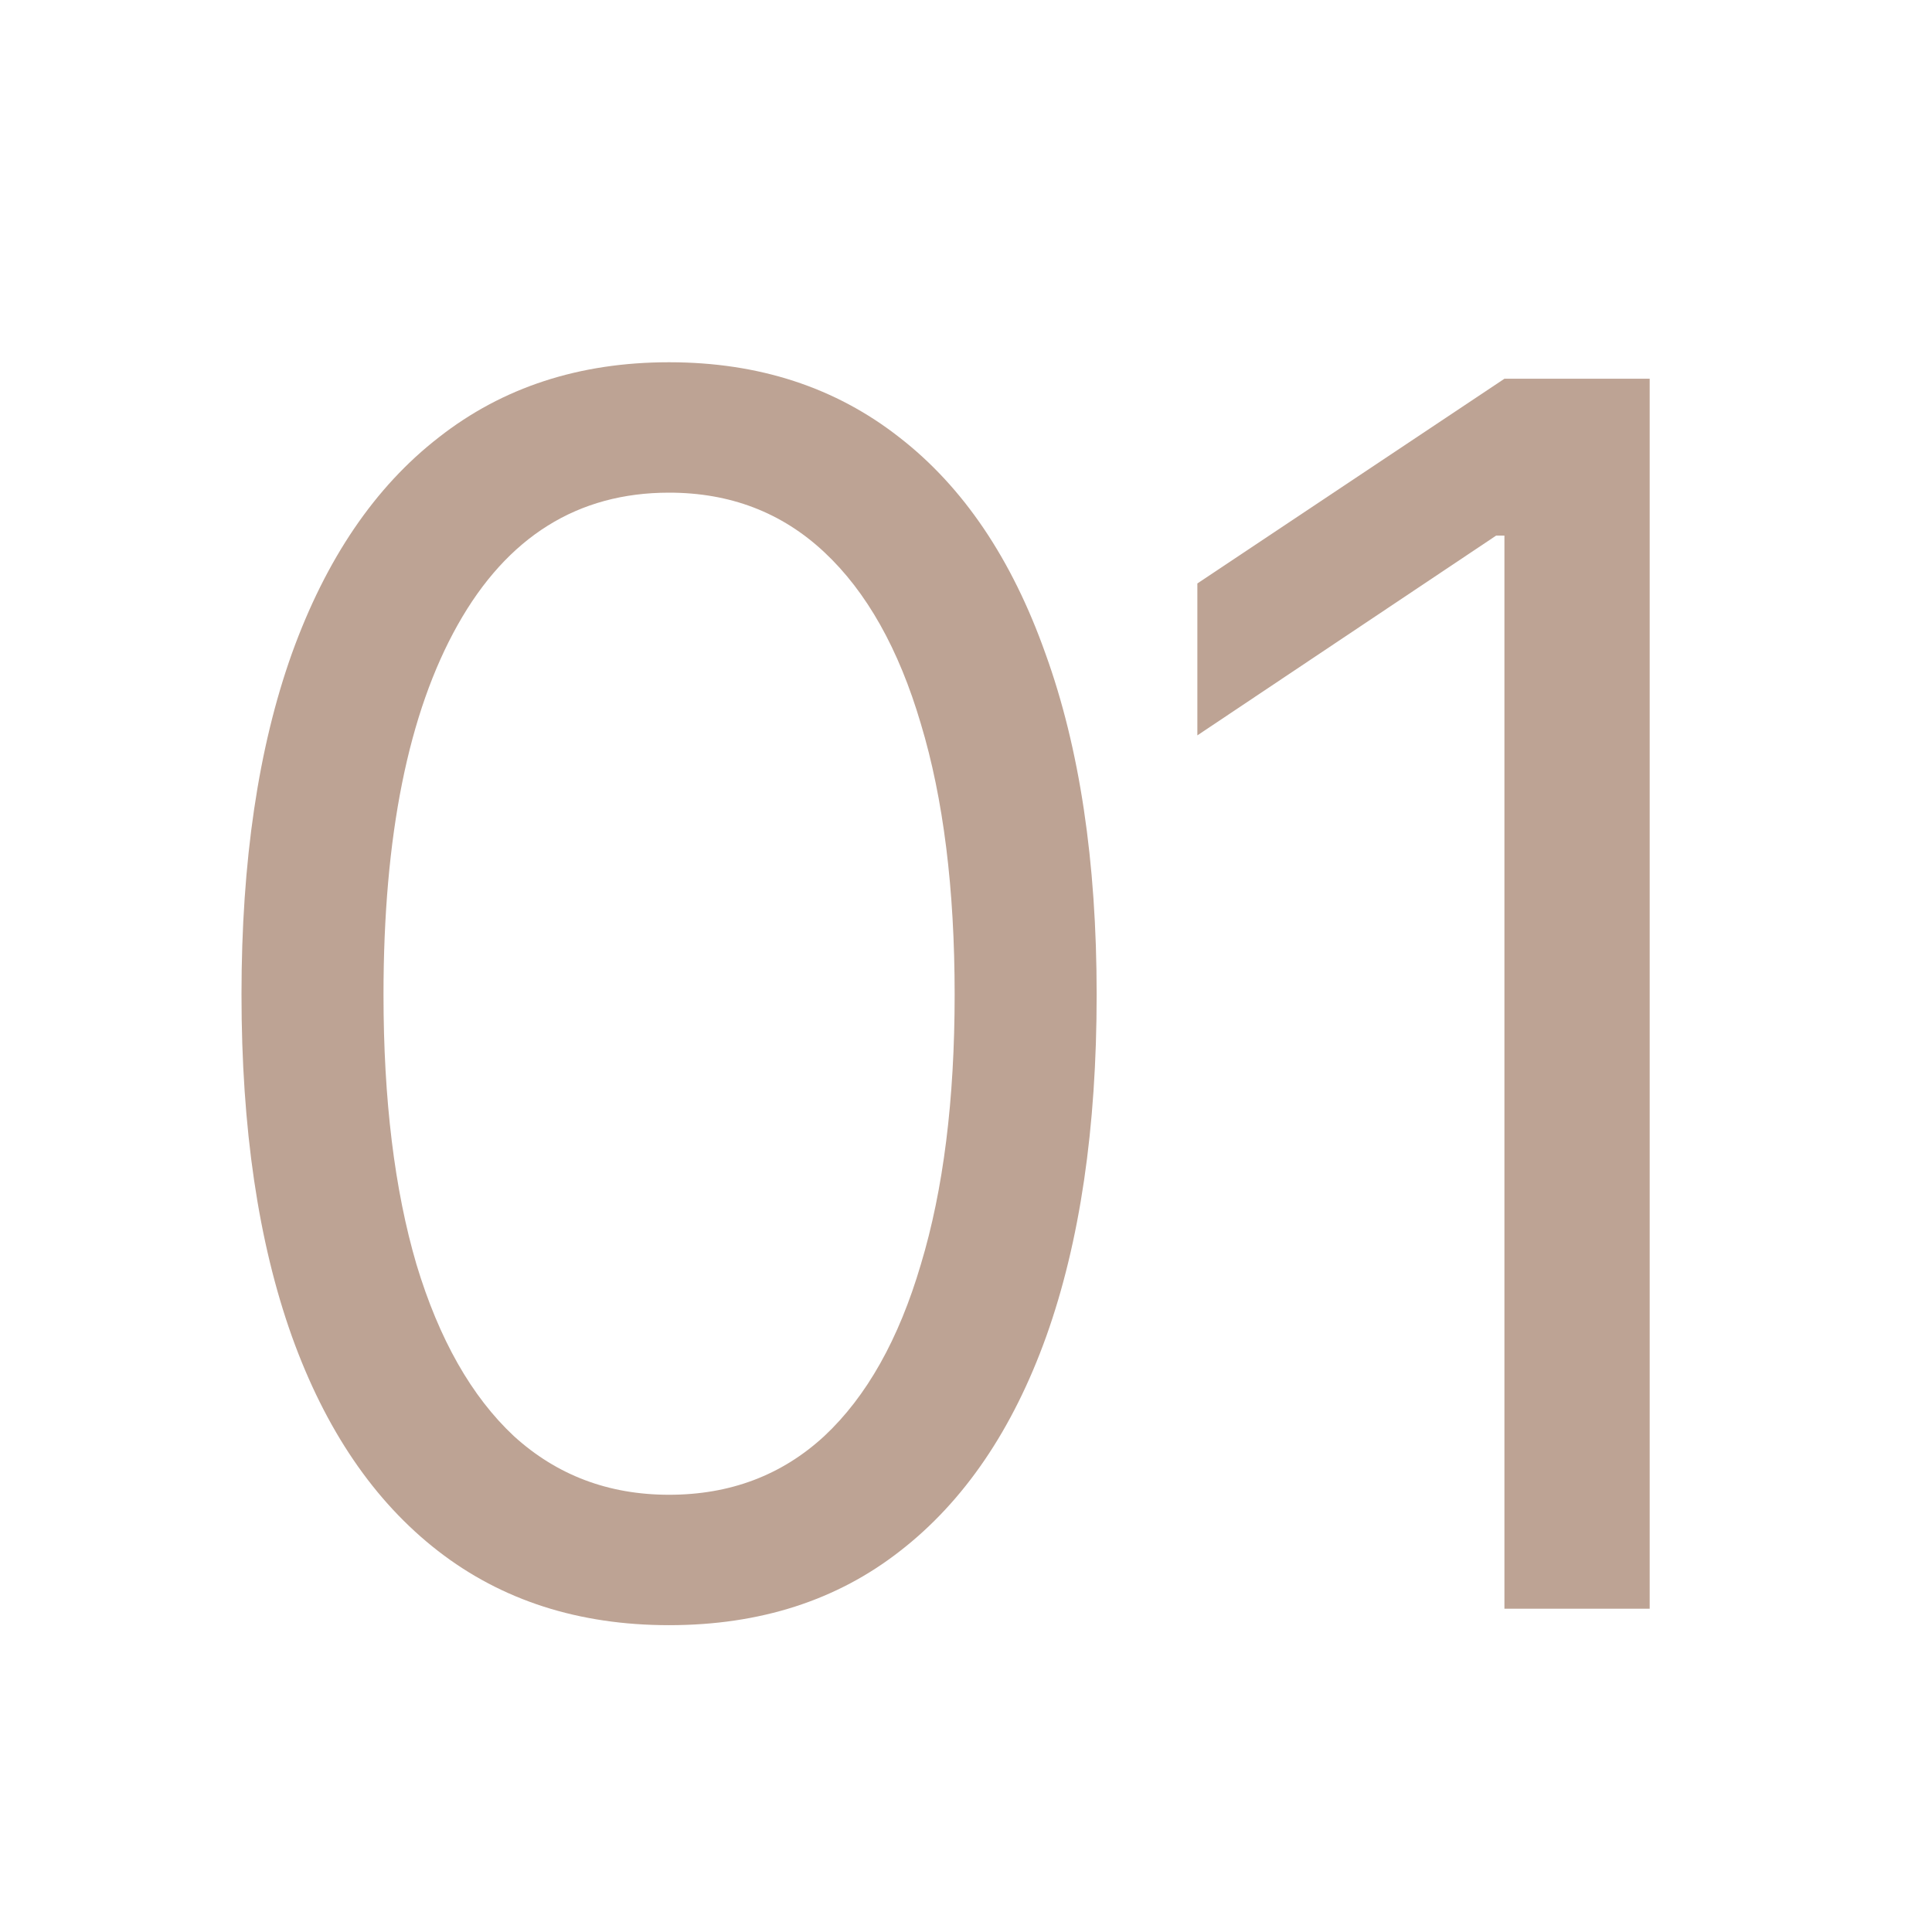 <svg width="32" height="32" viewBox="0 0 32 32" fill="none" xmlns="http://www.w3.org/2000/svg">
<path d="M11.082 26.918C9.587 26.918 8.311 26.508 7.254 25.688C6.197 24.867 5.39 23.682 4.834 22.133C4.278 20.574 4 18.688 4 16.473C4 14.267 4.278 12.385 4.834 10.826C5.399 9.258 6.21 8.064 7.268 7.244C8.325 6.415 9.596 6 11.082 6C12.568 6 13.839 6.415 14.896 7.244C15.954 8.064 16.76 9.258 17.316 10.826C17.881 12.385 18.164 14.267 18.164 16.473C18.164 18.688 17.886 20.574 17.33 22.133C16.774 23.682 15.967 24.867 14.91 25.688C13.862 26.508 12.586 26.918 11.082 26.918ZM11.082 24.758C12.094 24.758 12.95 24.434 13.652 23.787C14.354 23.131 14.887 22.183 15.252 20.943C15.626 19.704 15.812 18.213 15.812 16.473C15.812 14.723 15.626 13.228 15.252 11.988C14.887 10.749 14.354 9.801 13.652 9.145C12.95 8.488 12.094 8.16 11.082 8.16C9.569 8.16 8.402 8.889 7.582 10.348C6.762 11.806 6.352 13.848 6.352 16.473C6.352 18.213 6.534 19.704 6.898 20.943C7.272 22.183 7.81 23.131 8.512 23.787C9.223 24.434 10.079 24.758 11.082 24.758Z" fill="#BDA394"/>
<path d="M27.324 6.273V26.645H24.918V8.871H24.781L19.832 12.18V9.664L24.918 6.273H27.324Z" fill="#BDA394"/>
</svg>

